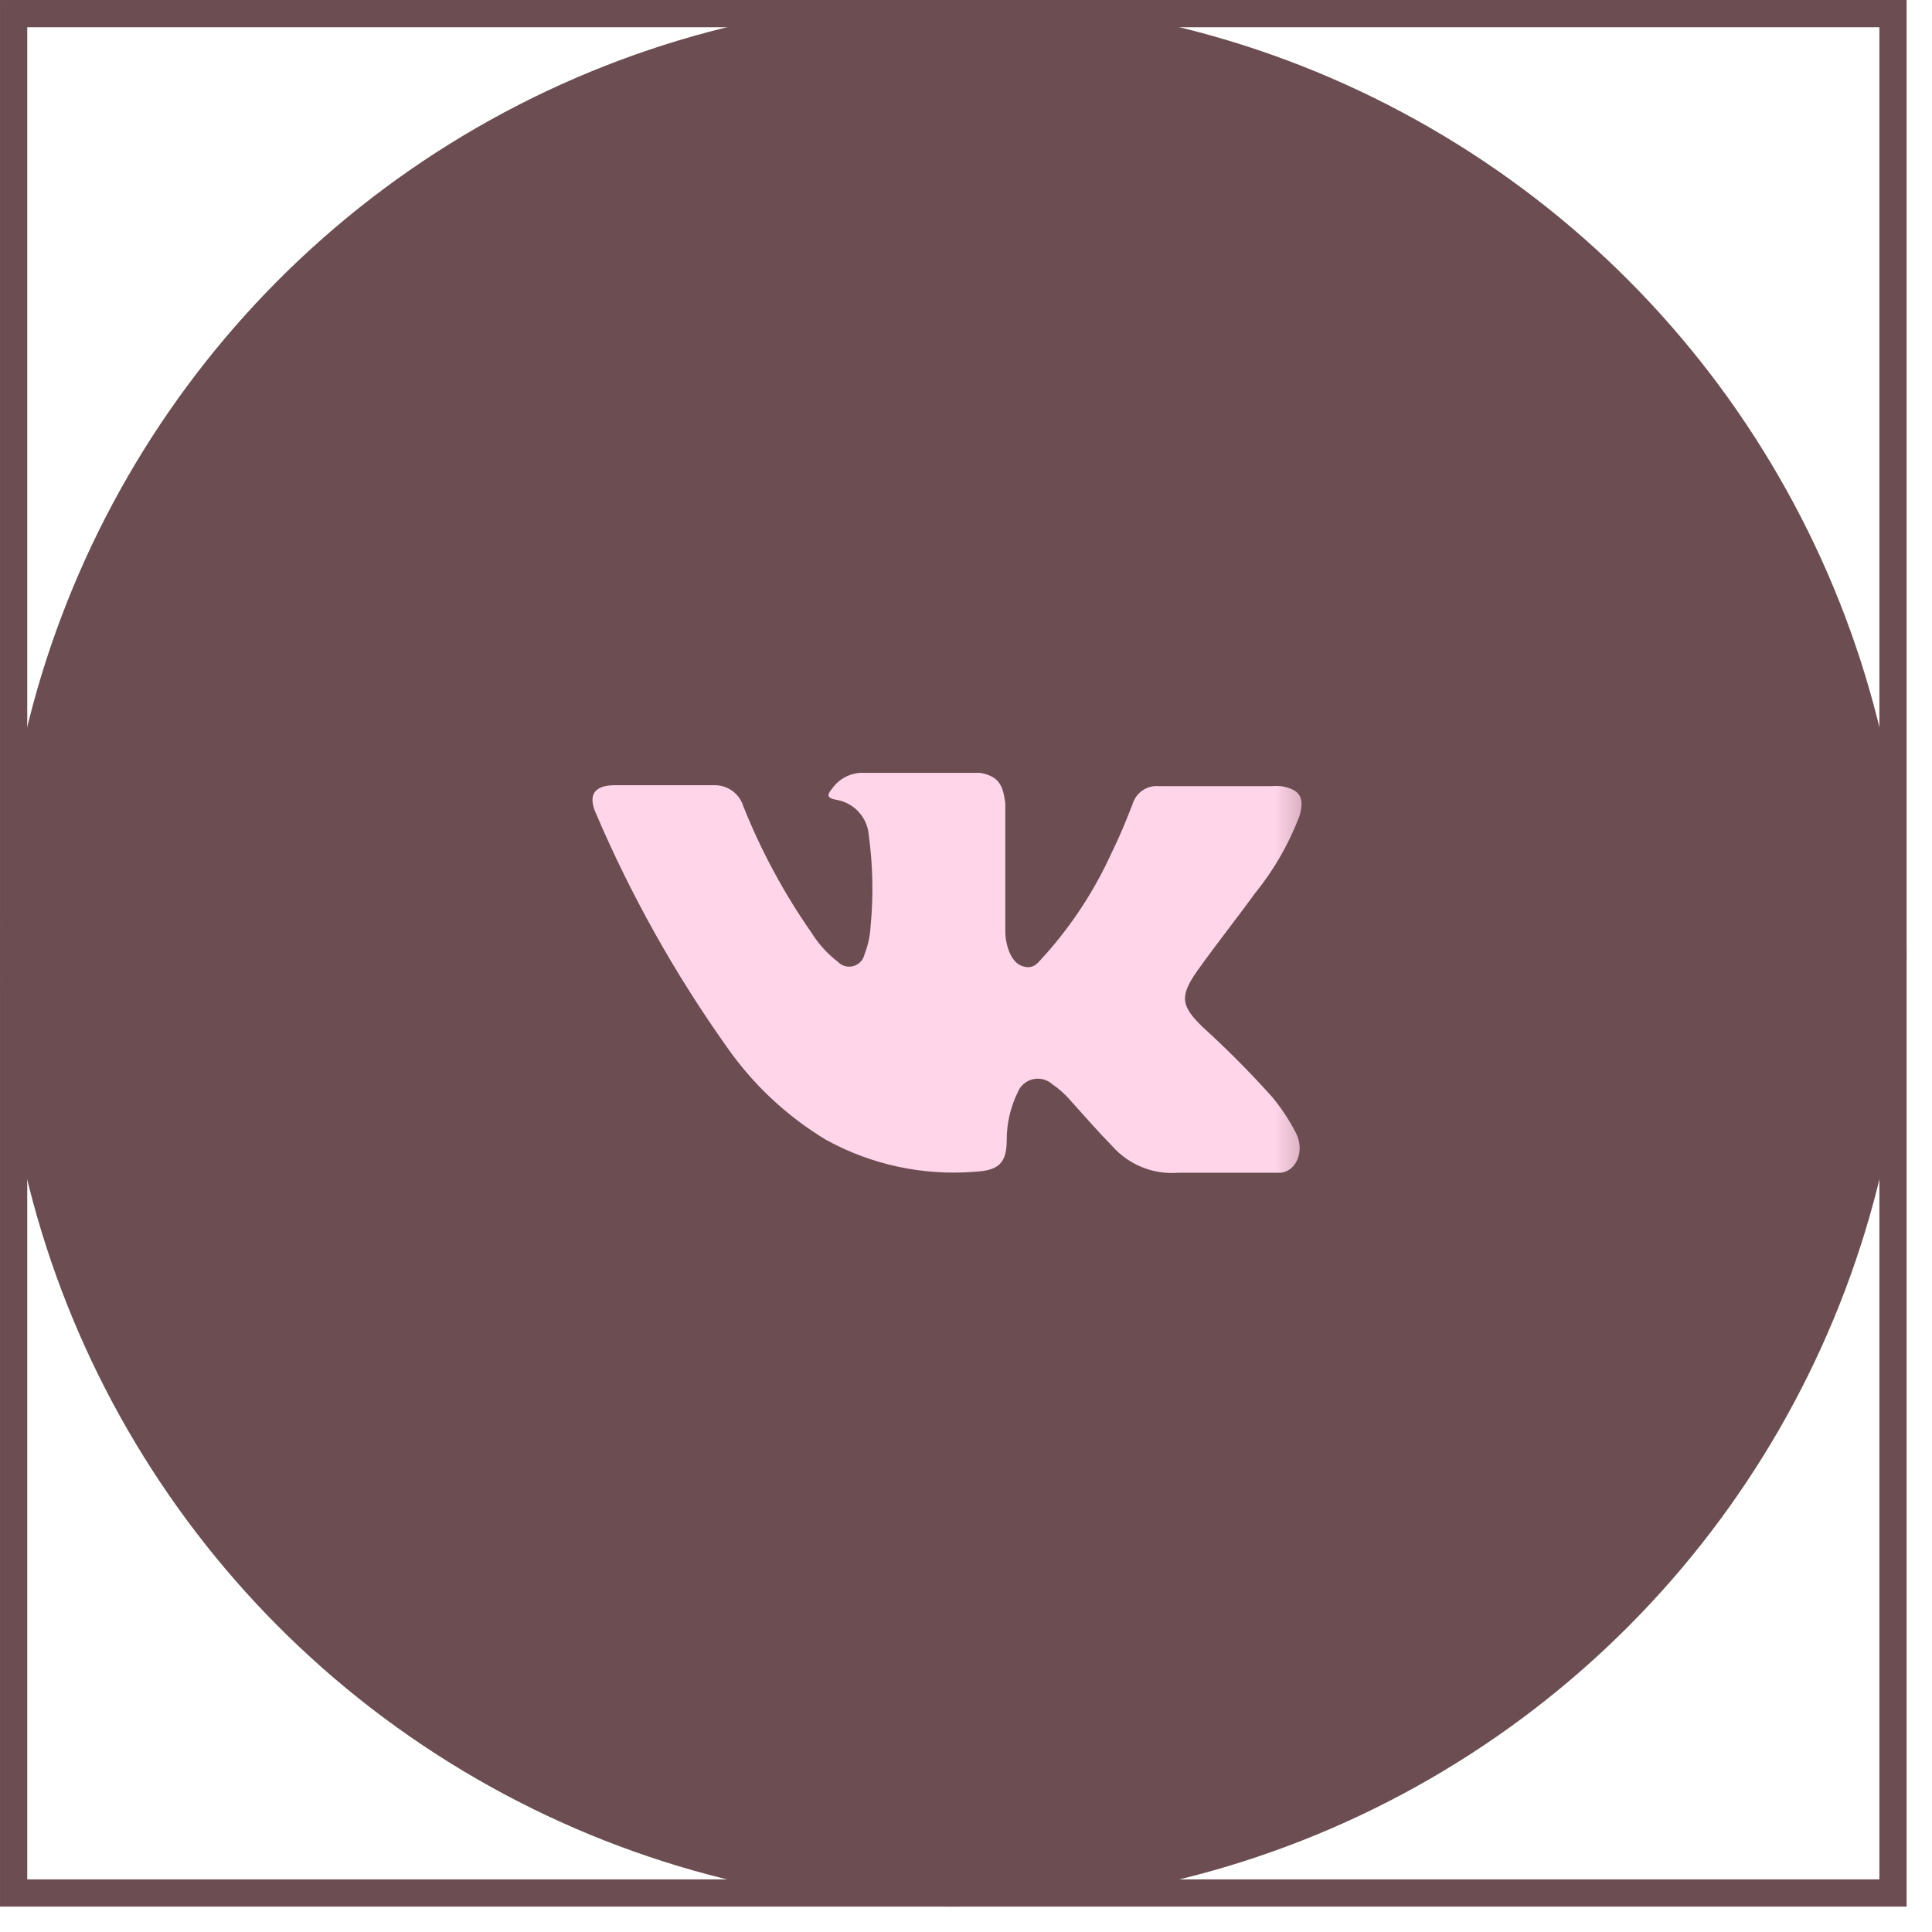 <?xml version="1.0" encoding="UTF-8"?> <svg xmlns="http://www.w3.org/2000/svg" width="75" height="75" viewBox="0 0 75 75" fill="none"><rect x="0.529" y="0.529" width="72.957" height="72.957" stroke="#6C4D51" stroke-width="1.057"></rect><circle cx="37.007" cy="37.007" r="36.478" fill="#6C4D51" stroke="#6C4D51" stroke-width="1.057"></circle><mask id="mask0_722_85" style="mask-type:alpha" maskUnits="userSpaceOnUse" x="16" y="20" width="35" height="36"><rect x="16" y="20.468" width="34.741" height="34.741" fill="#D9D9D9"></rect></mask><g mask="url(#mask0_722_85)"><path d="M46.687 39.869C47.632 40.726 48.531 41.632 49.383 42.582C49.74 43.012 50.05 43.48 50.306 43.976C50.675 44.696 50.306 45.49 49.696 45.527H45.727C45.249 45.563 44.77 45.488 44.326 45.307C43.882 45.126 43.486 44.844 43.17 44.484C42.616 43.921 42.099 43.321 41.564 42.73C41.353 42.484 41.111 42.267 40.844 42.084C40.743 41.995 40.621 41.931 40.49 41.898C40.359 41.866 40.222 41.865 40.091 41.897C39.959 41.928 39.837 41.992 39.736 42.08C39.634 42.169 39.555 42.281 39.506 42.407C39.225 42.982 39.08 43.614 39.081 44.253C39.081 45.176 38.749 45.444 37.807 45.49C35.817 45.644 33.825 45.214 32.075 44.253C30.549 43.335 29.234 42.105 28.216 40.644C26.206 37.815 24.504 34.779 23.14 31.589C22.816 30.878 23.056 30.49 23.841 30.481C25.152 30.481 26.453 30.481 27.764 30.481C28.008 30.484 28.245 30.564 28.441 30.71C28.637 30.856 28.781 31.06 28.853 31.293C29.547 33.033 30.439 34.687 31.512 36.222C31.778 36.649 32.119 37.024 32.518 37.33C32.594 37.412 32.691 37.472 32.798 37.502C32.905 37.533 33.019 37.534 33.126 37.504C33.234 37.474 33.331 37.416 33.408 37.335C33.485 37.254 33.538 37.153 33.561 37.044C33.692 36.714 33.77 36.365 33.792 36.01C33.909 34.818 33.888 33.616 33.727 32.429C33.702 32.087 33.561 31.763 33.328 31.512C33.095 31.26 32.783 31.095 32.444 31.044C32.066 30.97 32.121 30.832 32.306 30.61C32.444 30.415 32.628 30.256 32.842 30.15C33.057 30.044 33.294 29.992 33.533 30.001H38.056C38.767 30.139 38.933 30.462 39.026 31.182V36.213C39.026 36.49 39.164 37.312 39.663 37.496C40.161 37.681 40.327 37.312 40.586 37.053C41.629 35.881 42.491 34.558 43.142 33.13C43.447 32.512 43.715 31.866 43.964 31.219C44.027 31.002 44.164 30.813 44.351 30.685C44.538 30.557 44.763 30.498 44.989 30.518H49.346C49.475 30.507 49.604 30.507 49.733 30.518C50.472 30.647 50.656 30.961 50.444 31.681C50.031 32.771 49.445 33.787 48.709 34.69C47.98 35.696 47.204 36.666 46.484 37.681C45.764 38.696 45.866 39.066 46.687 39.869Z" fill="#FFD5E9"></path></g></svg> 